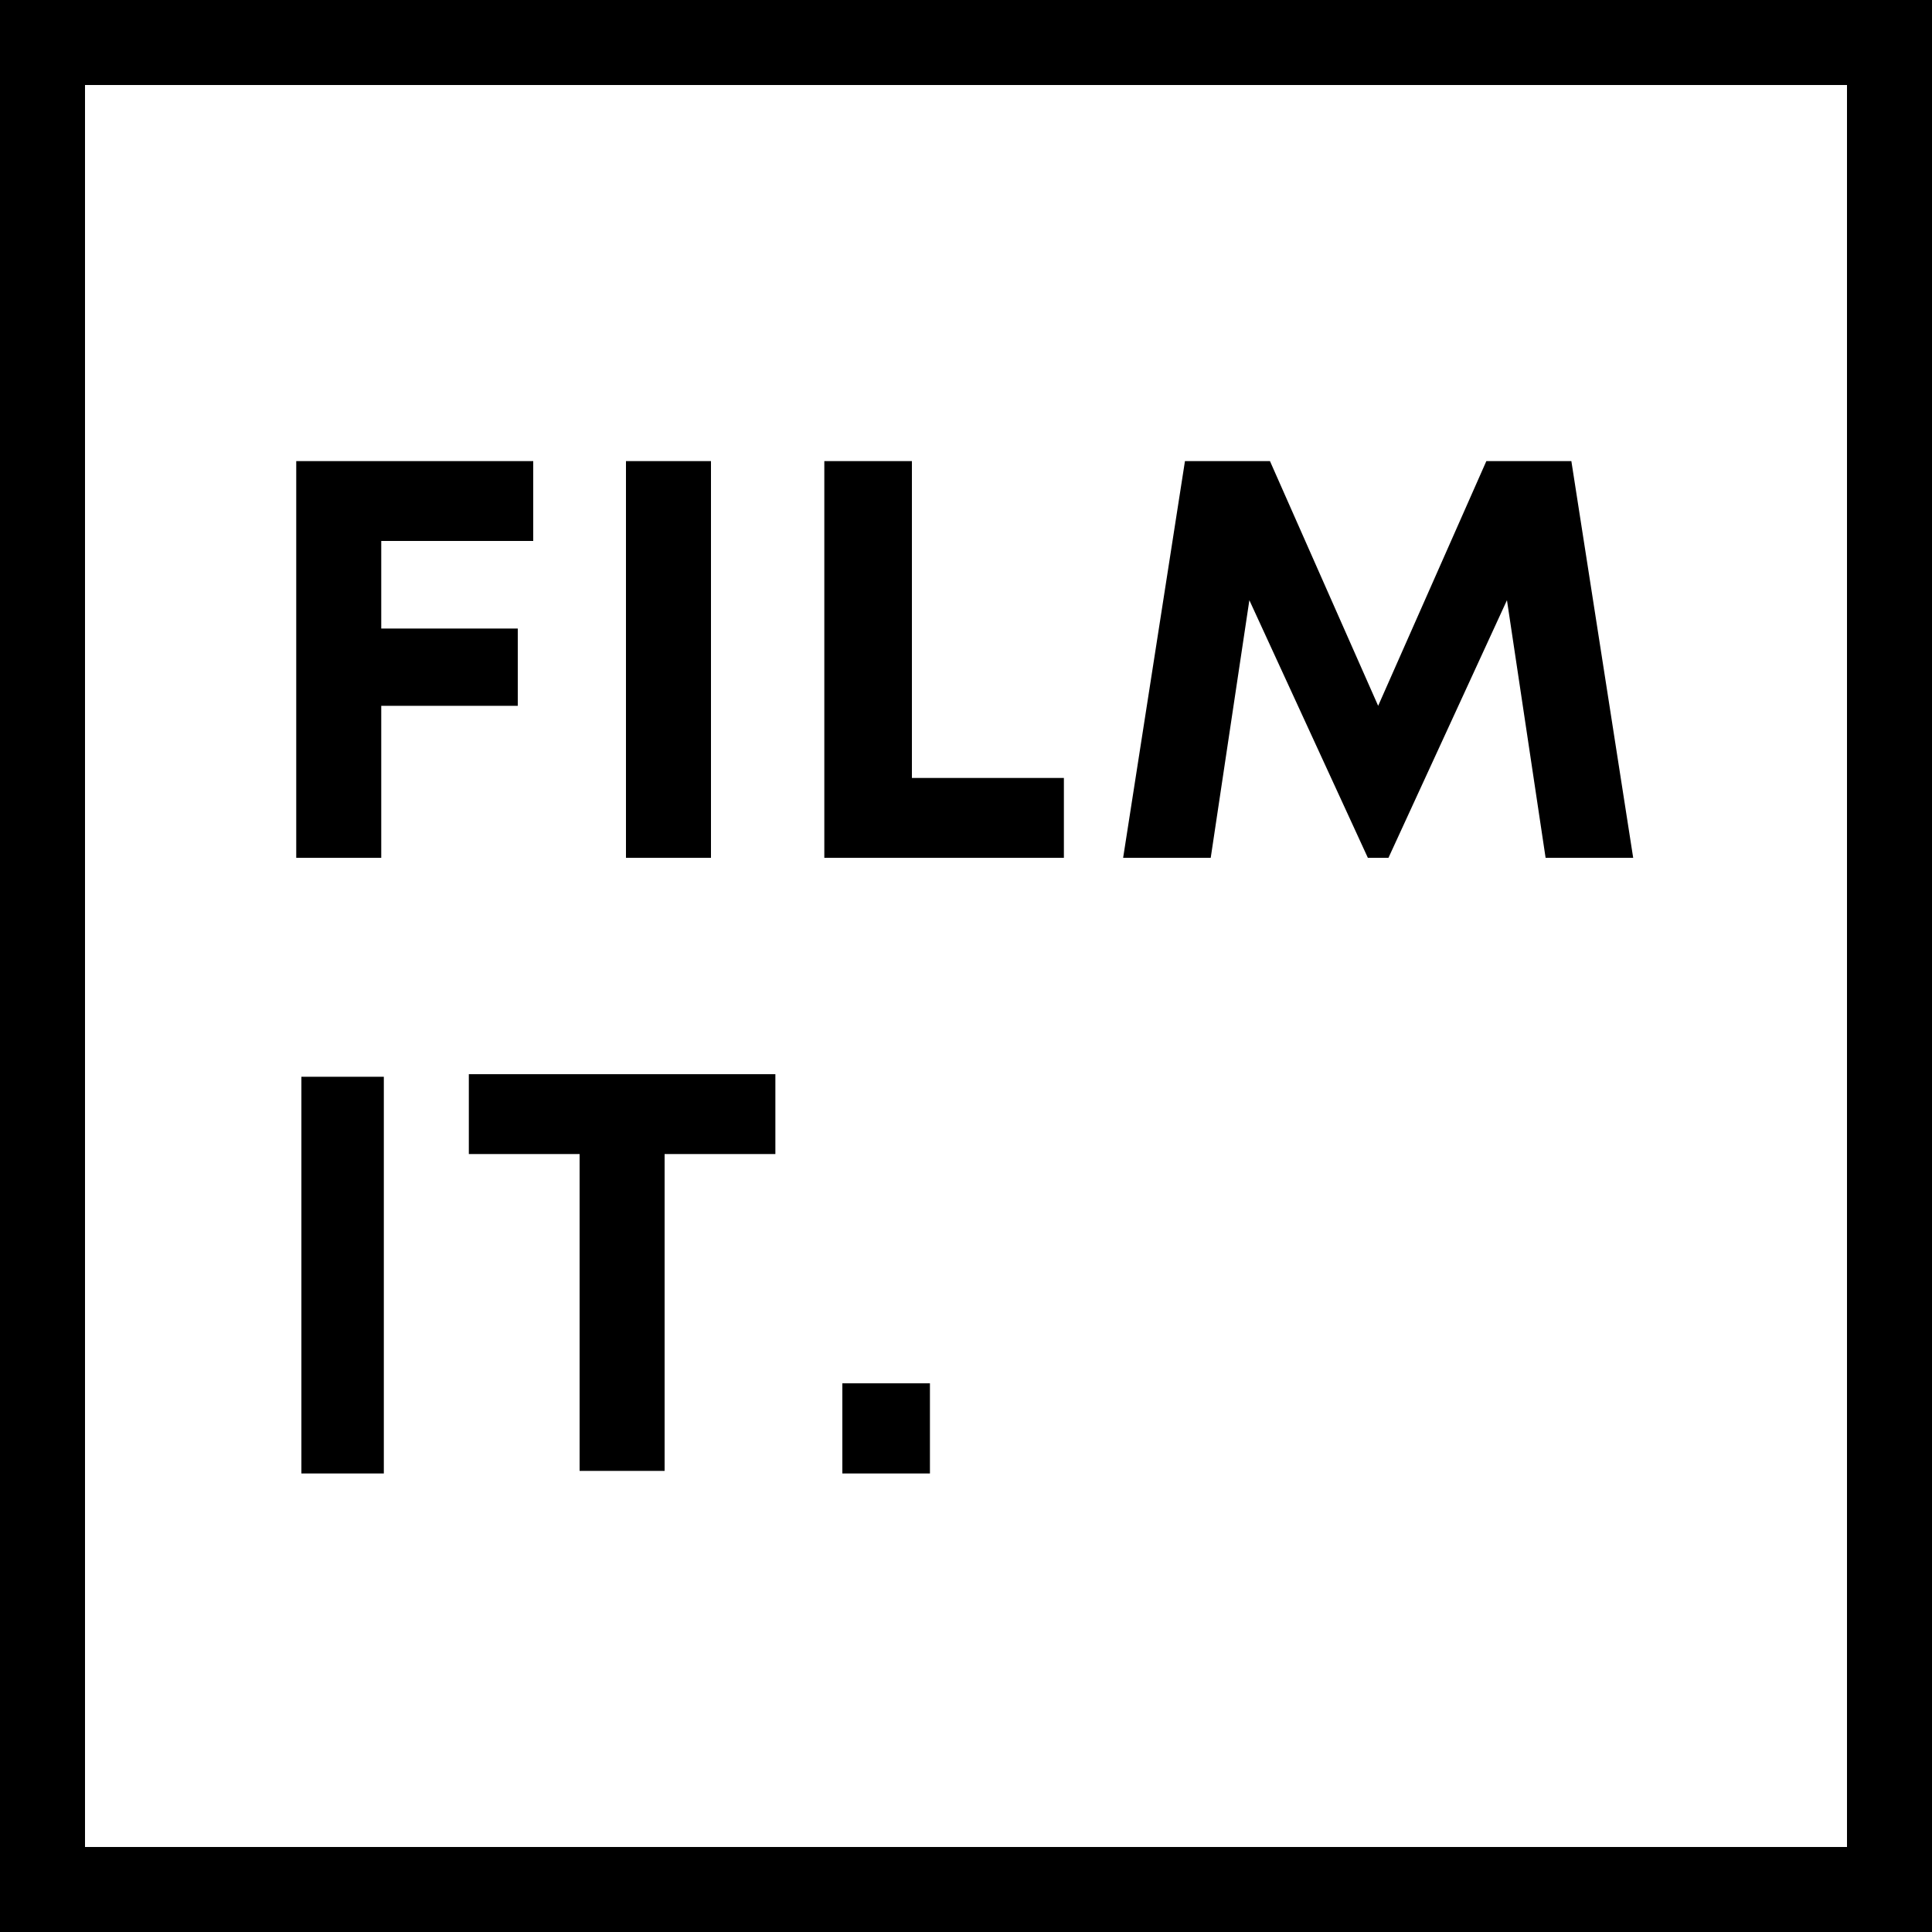 <?xml version="1.0" encoding="utf-8"?>
<!-- Generator: Adobe Illustrator 28.0.0, SVG Export Plug-In . SVG Version: 6.00 Build 0)  -->
<svg version="1.1" id="Capa_2_00000053546041757095026070000017449850564520082323_"
	 xmlns="http://www.w3.org/2000/svg" xmlns:xlink="http://www.w3.org/1999/xlink" x="0px" y="0px" viewBox="0 0 75 75"
	 style="enable-background:new 0 0 75 75;" xml:space="preserve">
<g>
	<rect x="11.7" y="41.8" width="3.2" height="15.4"/>
	<polygon points="20.7,21 14.8,21 14.8,24.4 20.1,24.4 20.1,27.4 14.8,27.4 14.8,33.3 11.5,33.3 11.5,17.9 20.7,17.9 	"/>
	<rect x="24.3" y="17.9" width="3.3" height="15.4"/>
	<polygon points="35.4,30.2 41.3,30.2 41.3,33.3 32,33.3 32,17.9 35.4,17.9 	"/>
	<polygon points="63.4,33.3 60,33.3 58.5,23.3 53.9,33.3 53.1,33.3 48.5,23.3 47,33.3 43.6,33.3 46,17.9 49.3,17.9 53.5,27.4 
		57.7,17.9 61,17.9 	"/>
	<polygon points="30.1,41.7 30.1,44.8 25.8,44.8 25.8,57.1 22.5,57.1 22.5,44.8 18.2,44.8 18.2,41.7 	"/>
	<rect x="32.7" y="53.7" width="3.4" height="3.5"/>
</g>
<path d="M71.7,3.3v68.4H3.3V3.3H71.7 M75,0H0v75h75V0L75,0z"/>
</svg>
